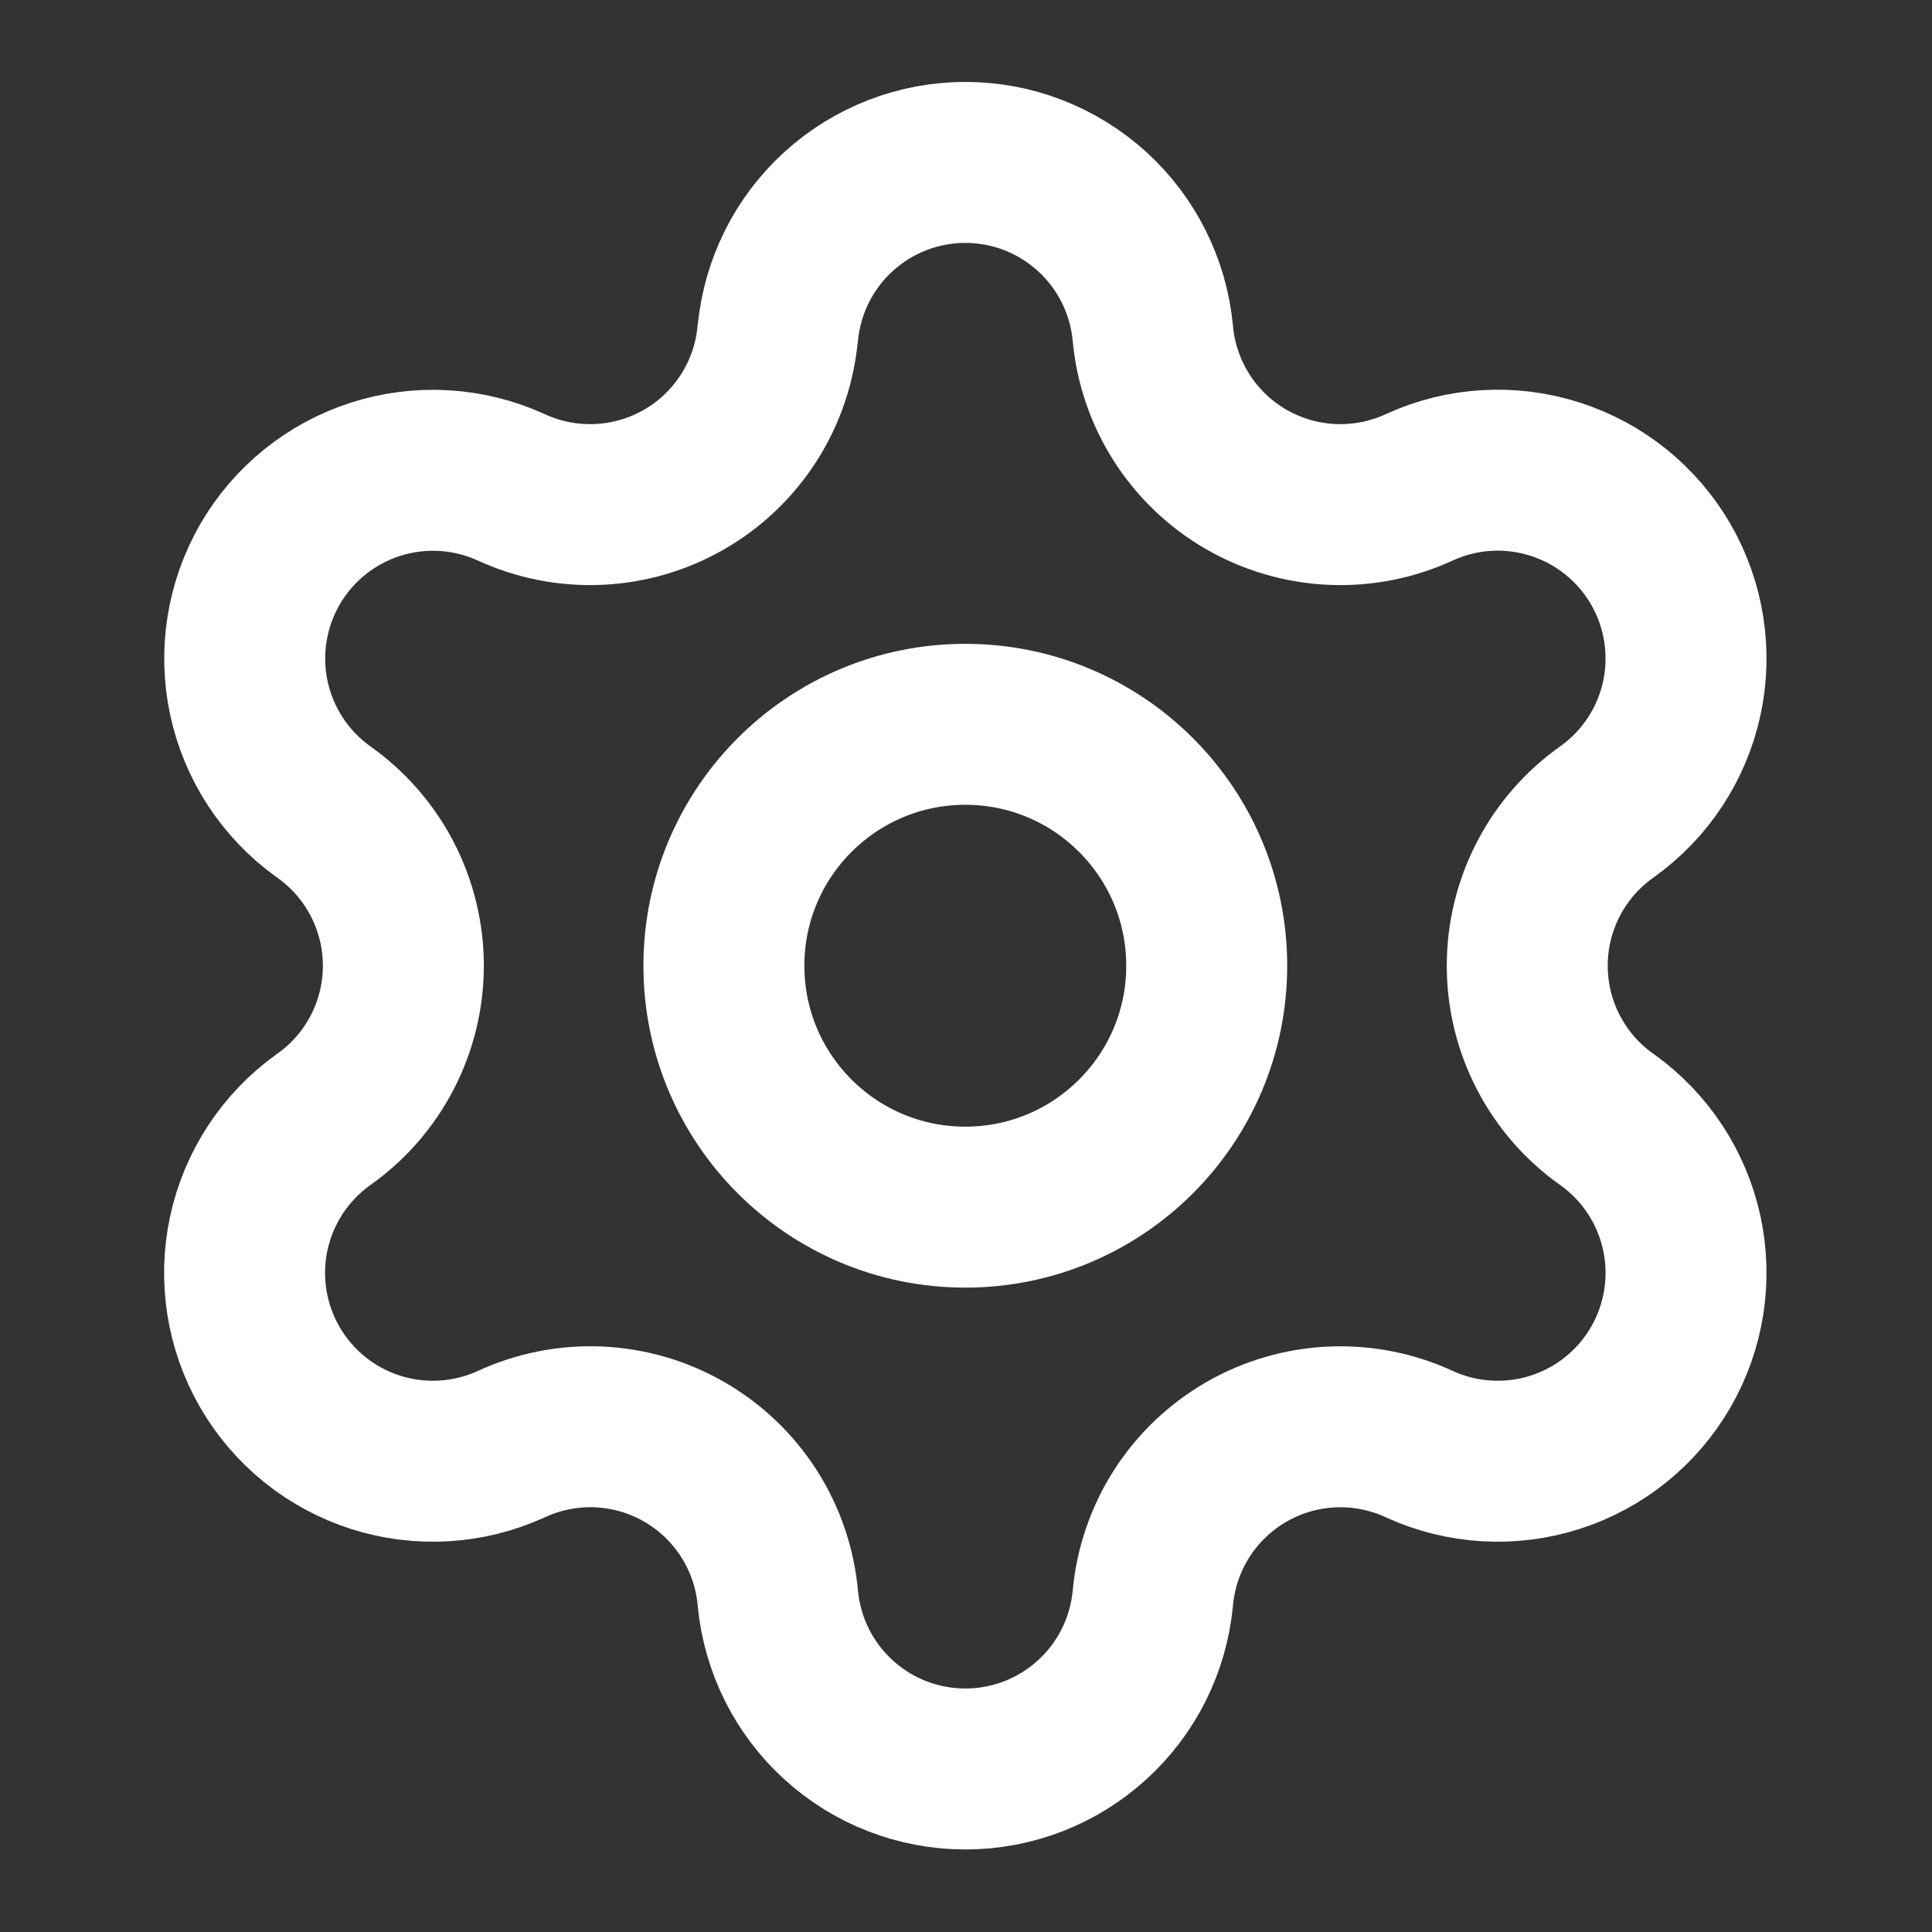 <svg width="32" height="32" viewBox="0 0 32 32" fill="none" xmlns="http://www.w3.org/2000/svg">
<rect x="0" y="0" width="32" height="32" fill="#333333" stroke="none"/>
<path d="M12.884 5.514C12.958 4.742 13.316 4.024 13.891 3.502C14.465 2.98 15.213 2.69 15.989 2.69C16.765 2.69 17.513 2.98 18.087 3.502C18.662 4.024 19.02 4.742 19.094 5.514C19.138 6.013 19.302 6.494 19.571 6.917C19.841 7.339 20.208 7.691 20.642 7.941C21.076 8.191 21.564 8.333 22.064 8.355C22.565 8.377 23.064 8.278 23.518 8.067C24.223 7.746 25.022 7.7 25.759 7.937C26.497 8.173 27.12 8.676 27.508 9.346C27.895 10.017 28.019 10.808 27.856 11.565C27.692 12.322 27.253 12.991 26.623 13.442C26.213 13.73 25.878 14.112 25.648 14.556C25.416 15.001 25.296 15.494 25.296 15.995C25.296 16.496 25.416 16.989 25.648 17.434C25.878 17.878 26.213 18.261 26.623 18.548C27.253 18.999 27.692 19.668 27.856 20.425C28.019 21.183 27.895 21.973 27.508 22.644C27.12 23.315 26.497 23.817 25.759 24.054C25.022 24.29 24.223 24.244 23.518 23.924C23.064 23.712 22.565 23.613 22.064 23.635C21.564 23.657 21.076 23.799 20.642 24.049C20.208 24.3 19.841 24.651 19.571 25.073C19.302 25.496 19.138 25.977 19.094 26.476C19.02 27.249 18.662 27.966 18.087 28.488C17.513 29.011 16.765 29.3 15.989 29.3C15.213 29.3 14.465 29.011 13.891 28.488C13.316 27.966 12.958 27.249 12.884 26.476C12.84 25.977 12.676 25.495 12.407 25.073C12.137 24.65 11.77 24.299 11.336 24.049C10.902 23.798 10.413 23.656 9.913 23.634C9.412 23.613 8.913 23.712 8.459 23.924C7.754 24.244 6.955 24.29 6.217 24.054C5.48 23.817 4.857 23.315 4.469 22.644C4.082 21.973 3.958 21.183 4.121 20.425C4.285 19.668 4.724 18.999 5.353 18.548C5.763 18.261 6.098 17.878 6.329 17.434C6.56 16.989 6.681 16.496 6.681 15.995C6.681 15.494 6.56 15.001 6.329 14.556C6.098 14.112 5.763 13.73 5.353 13.442C4.725 12.991 4.286 12.322 4.123 11.565C3.96 10.809 4.084 10.019 4.471 9.348C4.858 8.678 5.481 8.176 6.217 7.939C6.954 7.702 7.753 7.748 8.458 8.067C8.912 8.278 9.41 8.377 9.911 8.355C10.412 8.333 10.899 8.191 11.333 7.941C11.767 7.691 12.135 7.339 12.404 6.917C12.674 6.494 12.837 6.013 12.882 5.514" stroke="white" stroke-width="2.666" stroke-linecap="round" stroke-linejoin="round"/>
<path d="M15.989 19.994C18.197 19.994 19.987 18.204 19.987 15.996C19.987 13.787 18.197 11.997 15.989 11.997C13.78 11.997 11.99 13.787 11.99 15.996C11.99 18.204 13.78 19.994 15.989 19.994Z" stroke="white" stroke-width="2.666" stroke-linecap="round" stroke-linejoin="round"/>
</svg>
